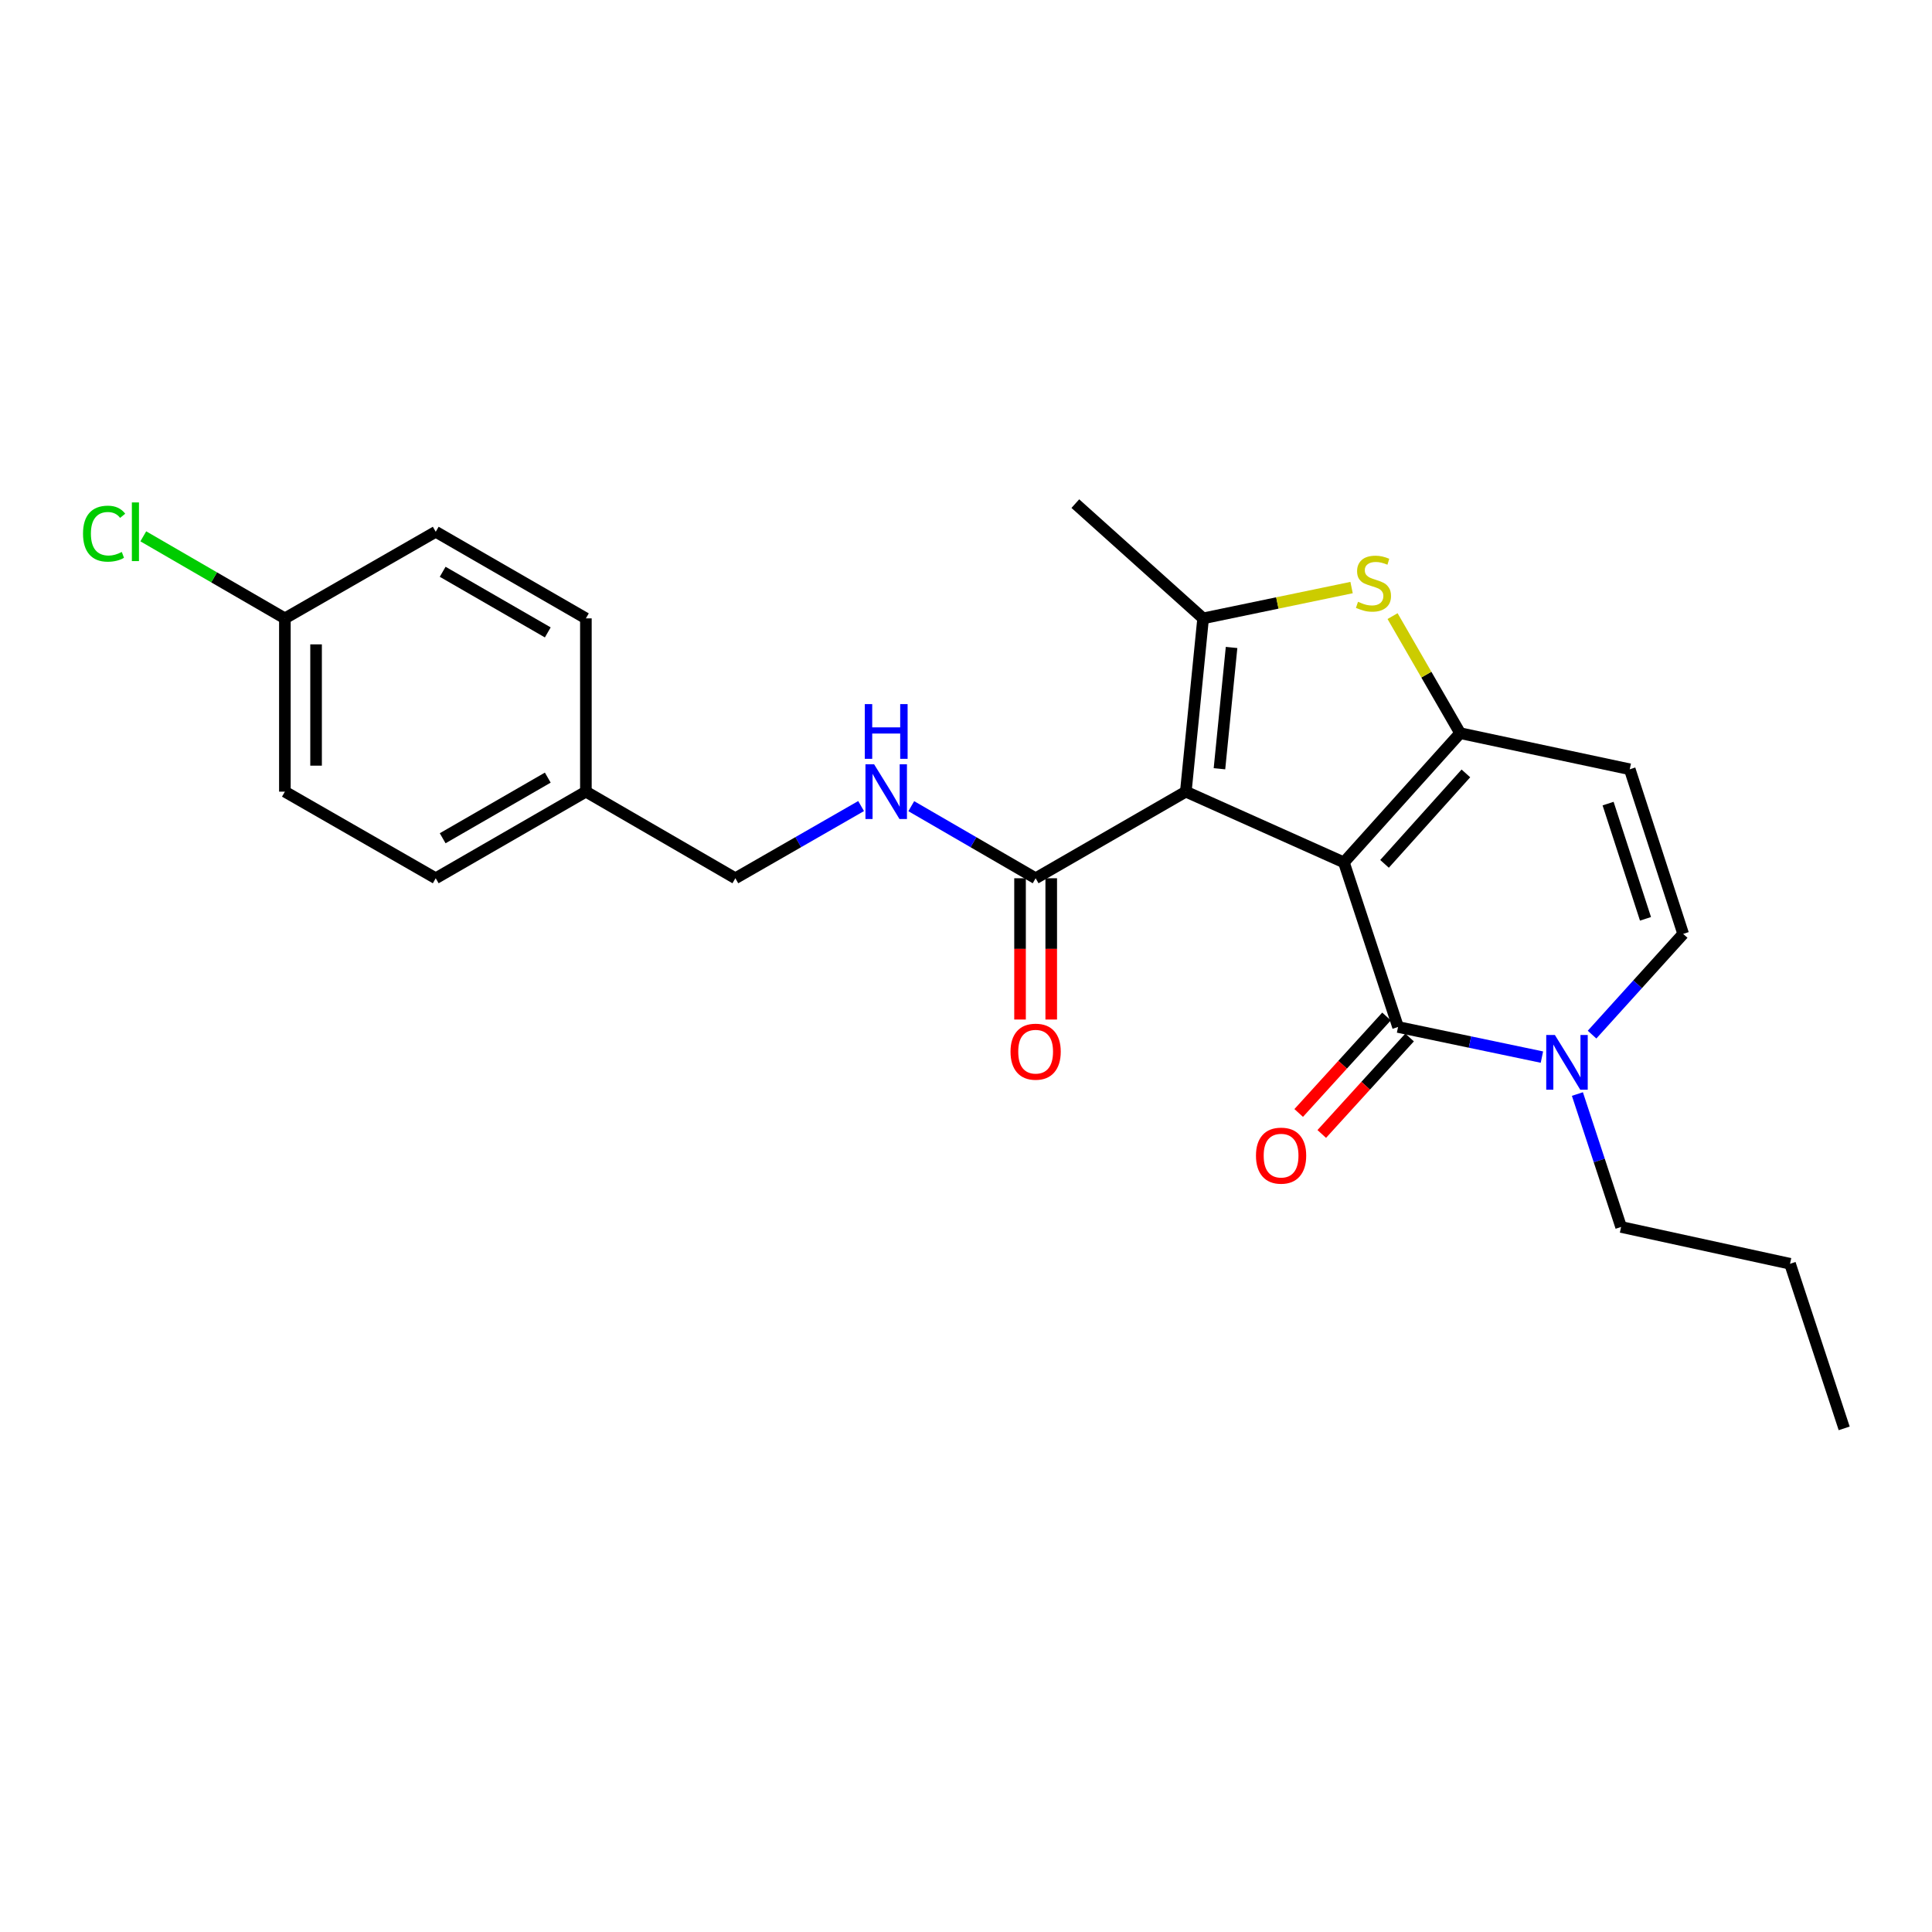 <?xml version='1.0' encoding='iso-8859-1'?>
<svg version='1.1' baseProfile='full'
              xmlns='http://www.w3.org/2000/svg'
                      xmlns:rdkit='http://www.rdkit.org/xml'
                      xmlns:xlink='http://www.w3.org/1999/xlink'
                  xml:space='preserve'
width='1000px' height='1000px' viewBox='0 0 1000 1000'>
<!-- END OF HEADER -->
<rect style='opacity:1.0;fill:#FFFFFF;stroke:none' width='1000' height='1000' x='0' y='0'> </rect>
<path class='bond-0' d='M 695.603,446.371 L 613.782,409.757' style='fill:none;fill-rule:evenodd;stroke:#000000;stroke-width:6px;stroke-linecap:butt;stroke-linejoin:miter;stroke-opacity:1' />
<path class='bond-1' d='M 695.603,446.371 L 755.762,379.485' style='fill:none;fill-rule:evenodd;stroke:#000000;stroke-width:6px;stroke-linecap:butt;stroke-linejoin:miter;stroke-opacity:1' />
<path class='bond-1' d='M 716.631,447.135 L 758.742,400.314' style='fill:none;fill-rule:evenodd;stroke:#000000;stroke-width:6px;stroke-linecap:butt;stroke-linejoin:miter;stroke-opacity:1' />
<path class='bond-2' d='M 695.603,446.371 L 723.633,531.564' style='fill:none;fill-rule:evenodd;stroke:#000000;stroke-width:6px;stroke-linecap:butt;stroke-linejoin:miter;stroke-opacity:1' />
<path class='bond-3' d='M 613.782,409.757 L 622.734,320.07' style='fill:none;fill-rule:evenodd;stroke:#000000;stroke-width:6px;stroke-linecap:butt;stroke-linejoin:miter;stroke-opacity:1' />
<path class='bond-3' d='M 631.19,397.908 L 637.457,335.127' style='fill:none;fill-rule:evenodd;stroke:#000000;stroke-width:6px;stroke-linecap:butt;stroke-linejoin:miter;stroke-opacity:1' />
<path class='bond-7' d='M 613.782,409.757 L 536.043,454.587' style='fill:none;fill-rule:evenodd;stroke:#000000;stroke-width:6px;stroke-linecap:butt;stroke-linejoin:miter;stroke-opacity:1' />
<path class='bond-4' d='M 755.762,379.485 L 738.275,349.19' style='fill:none;fill-rule:evenodd;stroke:#000000;stroke-width:6px;stroke-linecap:butt;stroke-linejoin:miter;stroke-opacity:1' />
<path class='bond-4' d='M 738.275,349.19 L 720.789,318.896' style='fill:none;fill-rule:evenodd;stroke:#CCCC00;stroke-width:6px;stroke-linecap:butt;stroke-linejoin:miter;stroke-opacity:1' />
<path class='bond-6' d='M 755.762,379.485 L 843.556,398.177' style='fill:none;fill-rule:evenodd;stroke:#000000;stroke-width:6px;stroke-linecap:butt;stroke-linejoin:miter;stroke-opacity:1' />
<path class='bond-5' d='M 723.633,531.564 L 760.864,539.359' style='fill:none;fill-rule:evenodd;stroke:#000000;stroke-width:6px;stroke-linecap:butt;stroke-linejoin:miter;stroke-opacity:1' />
<path class='bond-5' d='M 760.864,539.359 L 798.095,547.155' style='fill:none;fill-rule:evenodd;stroke:#0000FF;stroke-width:6px;stroke-linecap:butt;stroke-linejoin:miter;stroke-opacity:1' />
<path class='bond-10' d='M 717.663,526.13 L 694.932,551.1' style='fill:none;fill-rule:evenodd;stroke:#000000;stroke-width:6px;stroke-linecap:butt;stroke-linejoin:miter;stroke-opacity:1' />
<path class='bond-10' d='M 694.932,551.1 L 672.201,576.071' style='fill:none;fill-rule:evenodd;stroke:#FF0000;stroke-width:6px;stroke-linecap:butt;stroke-linejoin:miter;stroke-opacity:1' />
<path class='bond-10' d='M 729.602,536.998 L 706.871,561.969' style='fill:none;fill-rule:evenodd;stroke:#000000;stroke-width:6px;stroke-linecap:butt;stroke-linejoin:miter;stroke-opacity:1' />
<path class='bond-10' d='M 706.871,561.969 L 684.14,586.939' style='fill:none;fill-rule:evenodd;stroke:#FF0000;stroke-width:6px;stroke-linecap:butt;stroke-linejoin:miter;stroke-opacity:1' />
<path class='bond-13' d='M 622.734,320.07 L 556.592,260.674' style='fill:none;fill-rule:evenodd;stroke:#000000;stroke-width:6px;stroke-linecap:butt;stroke-linejoin:miter;stroke-opacity:1' />
<path class='bond-24' d='M 622.734,320.07 L 661.154,312.097' style='fill:none;fill-rule:evenodd;stroke:#000000;stroke-width:6px;stroke-linecap:butt;stroke-linejoin:miter;stroke-opacity:1' />
<path class='bond-24' d='M 661.154,312.097 L 699.574,304.124' style='fill:none;fill-rule:evenodd;stroke:#CCCC00;stroke-width:6px;stroke-linecap:butt;stroke-linejoin:miter;stroke-opacity:1' />
<path class='bond-8' d='M 824.049,535.519 L 847.629,509.449' style='fill:none;fill-rule:evenodd;stroke:#0000FF;stroke-width:6px;stroke-linecap:butt;stroke-linejoin:miter;stroke-opacity:1' />
<path class='bond-8' d='M 847.629,509.449 L 871.209,483.379' style='fill:none;fill-rule:evenodd;stroke:#000000;stroke-width:6px;stroke-linecap:butt;stroke-linejoin:miter;stroke-opacity:1' />
<path class='bond-17' d='M 816.461,566.273 L 827.77,600.673' style='fill:none;fill-rule:evenodd;stroke:#0000FF;stroke-width:6px;stroke-linecap:butt;stroke-linejoin:miter;stroke-opacity:1' />
<path class='bond-17' d='M 827.77,600.673 L 839.08,635.073' style='fill:none;fill-rule:evenodd;stroke:#000000;stroke-width:6px;stroke-linecap:butt;stroke-linejoin:miter;stroke-opacity:1' />
<path class='bond-25' d='M 843.556,398.177 L 871.209,483.379' style='fill:none;fill-rule:evenodd;stroke:#000000;stroke-width:6px;stroke-linecap:butt;stroke-linejoin:miter;stroke-opacity:1' />
<path class='bond-25' d='M 832.347,415.942 L 851.704,475.583' style='fill:none;fill-rule:evenodd;stroke:#000000;stroke-width:6px;stroke-linecap:butt;stroke-linejoin:miter;stroke-opacity:1' />
<path class='bond-9' d='M 536.043,454.587 L 503.858,435.932' style='fill:none;fill-rule:evenodd;stroke:#000000;stroke-width:6px;stroke-linecap:butt;stroke-linejoin:miter;stroke-opacity:1' />
<path class='bond-9' d='M 503.858,435.932 L 471.673,417.278' style='fill:none;fill-rule:evenodd;stroke:#0000FF;stroke-width:6px;stroke-linecap:butt;stroke-linejoin:miter;stroke-opacity:1' />
<path class='bond-11' d='M 527.97,454.587 L 527.97,491.145' style='fill:none;fill-rule:evenodd;stroke:#000000;stroke-width:6px;stroke-linecap:butt;stroke-linejoin:miter;stroke-opacity:1' />
<path class='bond-11' d='M 527.97,491.145 L 527.97,527.703' style='fill:none;fill-rule:evenodd;stroke:#FF0000;stroke-width:6px;stroke-linecap:butt;stroke-linejoin:miter;stroke-opacity:1' />
<path class='bond-11' d='M 544.116,454.587 L 544.116,491.145' style='fill:none;fill-rule:evenodd;stroke:#000000;stroke-width:6px;stroke-linecap:butt;stroke-linejoin:miter;stroke-opacity:1' />
<path class='bond-11' d='M 544.116,491.145 L 544.116,527.703' style='fill:none;fill-rule:evenodd;stroke:#FF0000;stroke-width:6px;stroke-linecap:butt;stroke-linejoin:miter;stroke-opacity:1' />
<path class='bond-12' d='M 445.707,417.216 L 413.163,435.901' style='fill:none;fill-rule:evenodd;stroke:#0000FF;stroke-width:6px;stroke-linecap:butt;stroke-linejoin:miter;stroke-opacity:1' />
<path class='bond-12' d='M 413.163,435.901 L 380.618,454.587' style='fill:none;fill-rule:evenodd;stroke:#000000;stroke-width:6px;stroke-linecap:butt;stroke-linejoin:miter;stroke-opacity:1' />
<path class='bond-15' d='M 380.618,454.587 L 303.256,409.757' style='fill:none;fill-rule:evenodd;stroke:#000000;stroke-width:6px;stroke-linecap:butt;stroke-linejoin:miter;stroke-opacity:1' />
<path class='bond-14' d='M 147.454,320.07 L 147.454,409.757' style='fill:none;fill-rule:evenodd;stroke:#000000;stroke-width:6px;stroke-linecap:butt;stroke-linejoin:miter;stroke-opacity:1' />
<path class='bond-14' d='M 163.599,333.523 L 163.599,396.304' style='fill:none;fill-rule:evenodd;stroke:#000000;stroke-width:6px;stroke-linecap:butt;stroke-linejoin:miter;stroke-opacity:1' />
<path class='bond-16' d='M 147.454,320.07 L 110.81,298.836' style='fill:none;fill-rule:evenodd;stroke:#000000;stroke-width:6px;stroke-linecap:butt;stroke-linejoin:miter;stroke-opacity:1' />
<path class='bond-16' d='M 110.81,298.836 L 74.167,277.602' style='fill:none;fill-rule:evenodd;stroke:#00CC00;stroke-width:6px;stroke-linecap:butt;stroke-linejoin:miter;stroke-opacity:1' />
<path class='bond-26' d='M 147.454,320.07 L 225.534,275.24' style='fill:none;fill-rule:evenodd;stroke:#000000;stroke-width:6px;stroke-linecap:butt;stroke-linejoin:miter;stroke-opacity:1' />
<path class='bond-20' d='M 303.256,409.757 L 303.256,320.07' style='fill:none;fill-rule:evenodd;stroke:#000000;stroke-width:6px;stroke-linecap:butt;stroke-linejoin:miter;stroke-opacity:1' />
<path class='bond-21' d='M 303.256,409.757 L 225.534,454.587' style='fill:none;fill-rule:evenodd;stroke:#000000;stroke-width:6px;stroke-linecap:butt;stroke-linejoin:miter;stroke-opacity:1' />
<path class='bond-21' d='M 283.53,402.496 L 229.126,433.877' style='fill:none;fill-rule:evenodd;stroke:#000000;stroke-width:6px;stroke-linecap:butt;stroke-linejoin:miter;stroke-opacity:1' />
<path class='bond-22' d='M 839.08,635.073 L 926.516,654.124' style='fill:none;fill-rule:evenodd;stroke:#000000;stroke-width:6px;stroke-linecap:butt;stroke-linejoin:miter;stroke-opacity:1' />
<path class='bond-18' d='M 225.534,275.24 L 303.256,320.07' style='fill:none;fill-rule:evenodd;stroke:#000000;stroke-width:6px;stroke-linecap:butt;stroke-linejoin:miter;stroke-opacity:1' />
<path class='bond-18' d='M 229.126,295.95 L 283.53,327.331' style='fill:none;fill-rule:evenodd;stroke:#000000;stroke-width:6px;stroke-linecap:butt;stroke-linejoin:miter;stroke-opacity:1' />
<path class='bond-19' d='M 147.454,409.757 L 225.534,454.587' style='fill:none;fill-rule:evenodd;stroke:#000000;stroke-width:6px;stroke-linecap:butt;stroke-linejoin:miter;stroke-opacity:1' />
<path class='bond-23' d='M 926.516,654.124 L 954.545,739.326' style='fill:none;fill-rule:evenodd;stroke:#000000;stroke-width:6px;stroke-linecap:butt;stroke-linejoin:miter;stroke-opacity:1' />
<path  class='atom-5' d='M 702.905 311.492
Q 703.225 311.612, 704.545 312.172
Q 705.865 312.732, 707.305 313.092
Q 708.785 313.412, 710.225 313.412
Q 712.905 313.412, 714.465 312.132
Q 716.025 310.812, 716.025 308.532
Q 716.025 306.972, 715.225 306.012
Q 714.465 305.052, 713.265 304.532
Q 712.065 304.012, 710.065 303.412
Q 707.545 302.652, 706.025 301.932
Q 704.545 301.212, 703.465 299.692
Q 702.425 298.172, 702.425 295.612
Q 702.425 292.052, 704.825 289.852
Q 707.265 287.652, 712.065 287.652
Q 715.345 287.652, 719.065 289.212
L 718.145 292.292
Q 714.745 290.892, 712.185 290.892
Q 709.425 290.892, 707.905 292.052
Q 706.385 293.172, 706.425 295.132
Q 706.425 296.652, 707.185 297.572
Q 707.985 298.492, 709.105 299.012
Q 710.265 299.532, 712.185 300.132
Q 714.745 300.932, 716.265 301.732
Q 717.785 302.532, 718.865 304.172
Q 719.985 305.772, 719.985 308.532
Q 719.985 312.452, 717.345 314.572
Q 714.745 316.652, 710.385 316.652
Q 707.865 316.652, 705.945 316.092
Q 704.065 315.572, 701.825 314.652
L 702.905 311.492
' fill='#CCCC00'/>
<path  class='atom-6' d='M 804.808 535.711
L 814.088 550.711
Q 815.008 552.191, 816.488 554.871
Q 817.968 557.551, 818.048 557.711
L 818.048 535.711
L 821.808 535.711
L 821.808 564.031
L 817.928 564.031
L 807.968 547.631
Q 806.808 545.711, 805.568 543.511
Q 804.368 541.311, 804.008 540.631
L 804.008 564.031
L 800.328 564.031
L 800.328 535.711
L 804.808 535.711
' fill='#0000FF'/>
<path  class='atom-10' d='M 452.438 395.597
L 461.718 410.597
Q 462.638 412.077, 464.118 414.757
Q 465.598 417.437, 465.678 417.597
L 465.678 395.597
L 469.438 395.597
L 469.438 423.917
L 465.558 423.917
L 455.598 407.517
Q 454.438 405.597, 453.198 403.397
Q 451.998 401.197, 451.638 400.517
L 451.638 423.917
L 447.958 423.917
L 447.958 395.597
L 452.438 395.597
' fill='#0000FF'/>
<path  class='atom-10' d='M 447.618 364.445
L 451.458 364.445
L 451.458 376.485
L 465.938 376.485
L 465.938 364.445
L 469.778 364.445
L 469.778 392.765
L 465.938 392.765
L 465.938 379.685
L 451.458 379.685
L 451.458 392.765
L 447.618 392.765
L 447.618 364.445
' fill='#0000FF'/>
<path  class='atom-11' d='M 650.088 598.153
Q 650.088 591.353, 653.448 587.553
Q 656.808 583.753, 663.088 583.753
Q 669.368 583.753, 672.728 587.553
Q 676.088 591.353, 676.088 598.153
Q 676.088 605.033, 672.688 608.953
Q 669.288 612.833, 663.088 612.833
Q 656.848 612.833, 653.448 608.953
Q 650.088 605.073, 650.088 598.153
M 663.088 609.633
Q 667.408 609.633, 669.728 606.753
Q 672.088 603.833, 672.088 598.153
Q 672.088 592.593, 669.728 589.793
Q 667.408 586.953, 663.088 586.953
Q 658.768 586.953, 656.408 589.753
Q 654.088 592.553, 654.088 598.153
Q 654.088 603.873, 656.408 606.753
Q 658.768 609.633, 663.088 609.633
' fill='#FF0000'/>
<path  class='atom-12' d='M 523.043 544.345
Q 523.043 537.545, 526.403 533.745
Q 529.763 529.945, 536.043 529.945
Q 542.323 529.945, 545.683 533.745
Q 549.043 537.545, 549.043 544.345
Q 549.043 551.225, 545.643 555.145
Q 542.243 559.025, 536.043 559.025
Q 529.803 559.025, 526.403 555.145
Q 523.043 551.265, 523.043 544.345
M 536.043 555.825
Q 540.363 555.825, 542.683 552.945
Q 545.043 550.025, 545.043 544.345
Q 545.043 538.785, 542.683 535.985
Q 540.363 533.145, 536.043 533.145
Q 531.723 533.145, 529.363 535.945
Q 527.043 538.745, 527.043 544.345
Q 527.043 550.065, 529.363 552.945
Q 531.723 555.825, 536.043 555.825
' fill='#FF0000'/>
<path  class='atom-17' d='M 42.971 276.22
Q 42.971 269.18, 46.251 265.5
Q 49.571 261.78, 55.851 261.78
Q 61.691 261.78, 64.811 265.9
L 62.171 268.06
Q 59.891 265.06, 55.851 265.06
Q 51.571 265.06, 49.291 267.94
Q 47.051 270.78, 47.051 276.22
Q 47.051 281.82, 49.371 284.7
Q 51.731 287.58, 56.291 287.58
Q 59.411 287.58, 63.051 285.7
L 64.171 288.7
Q 62.691 289.66, 60.451 290.22
Q 58.211 290.78, 55.731 290.78
Q 49.571 290.78, 46.251 287.02
Q 42.971 283.26, 42.971 276.22
' fill='#00CC00'/>
<path  class='atom-17' d='M 68.251 260.06
L 71.931 260.06
L 71.931 290.42
L 68.251 290.42
L 68.251 260.06
' fill='#00CC00'/>
</svg>
